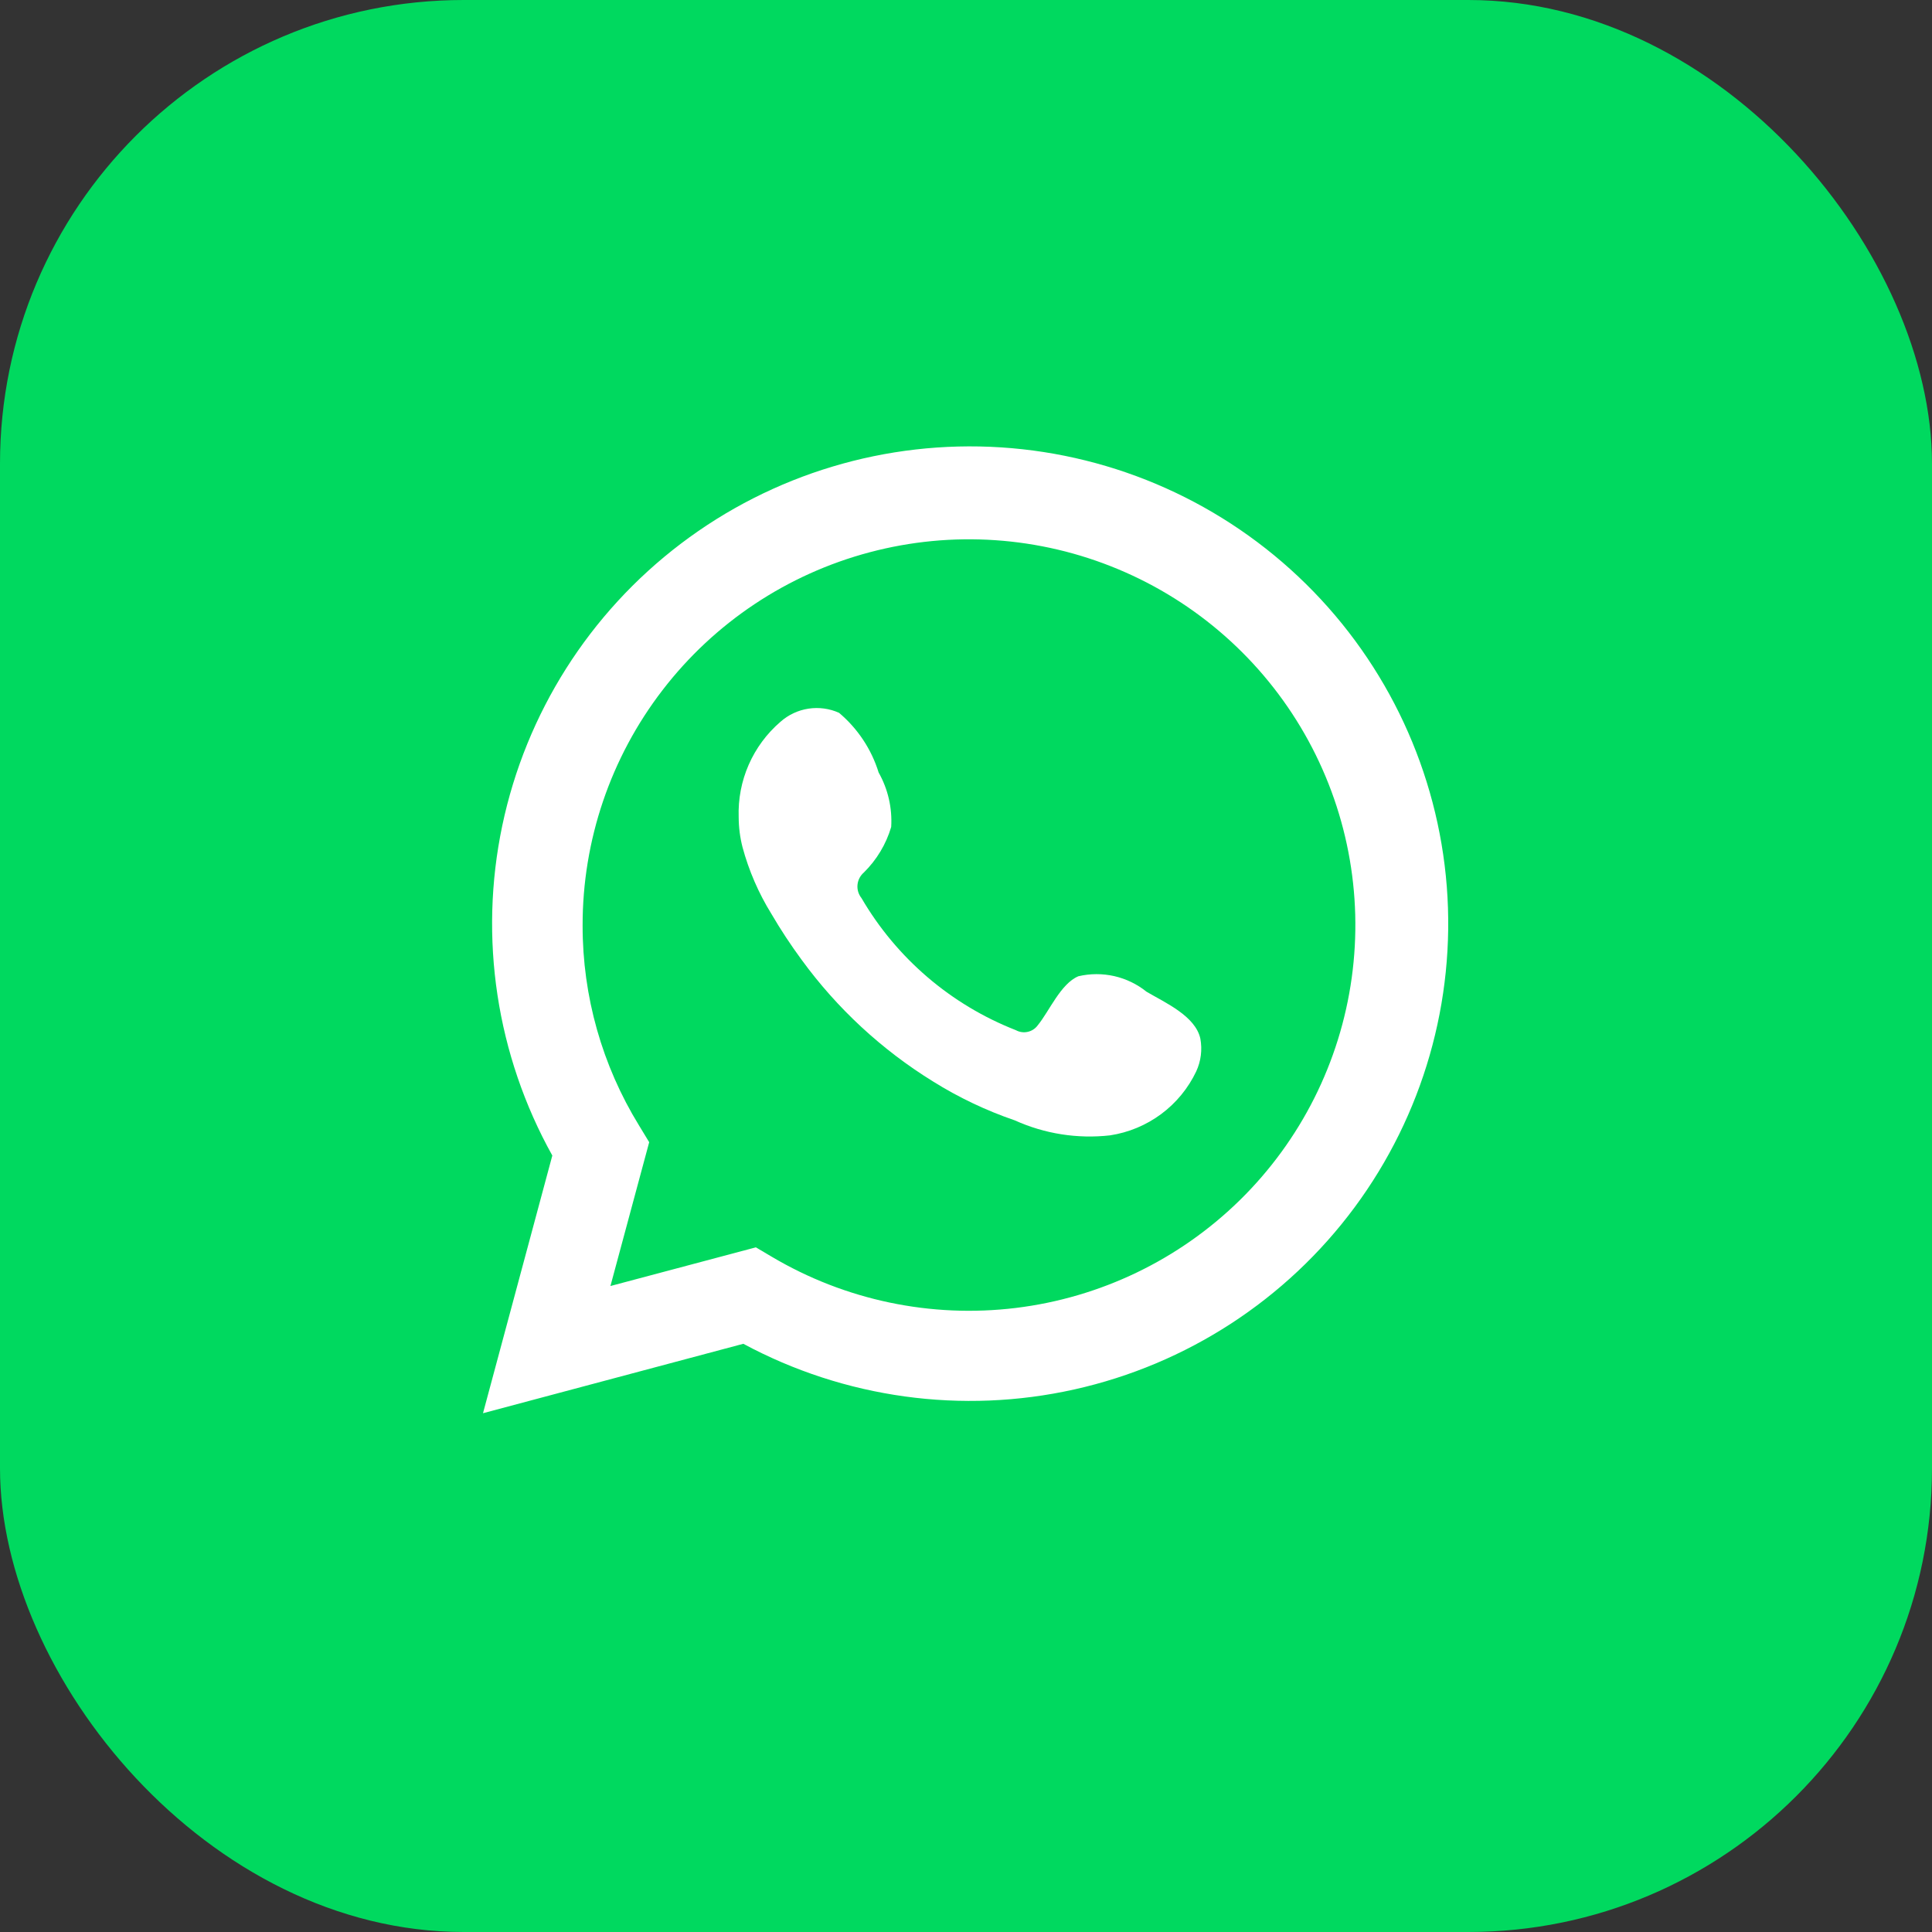 <?xml version="1.0" encoding="UTF-8"?> <svg xmlns="http://www.w3.org/2000/svg" width="50" height="50" viewBox="0 0 50 50" fill="none"><rect x="0" y="0" width="50" height="50" fill="#333333" stroke="none"/><rect width="50" height="50" rx="12" fill="#00D95F"></rect><path d="M12.5 36.574L14.294 29.905C12.847 27.307 12.388 24.275 12.999 21.366C13.611 18.457 15.253 15.866 17.624 14.068C19.995 12.27 22.936 11.386 25.907 11.578C28.878 11.77 31.68 13.025 33.799 15.114C35.918 17.202 37.212 19.983 37.443 22.946C37.673 25.91 36.826 28.857 35.056 31.247C33.286 33.637 30.712 35.31 27.806 35.958C24.9 36.607 21.858 36.187 19.237 34.777L12.5 36.574ZM19.562 32.281L19.979 32.528C21.877 33.651 24.094 34.116 26.285 33.85C28.475 33.584 30.516 32.602 32.09 31.057C33.663 29.512 34.68 27.491 34.982 25.308C35.285 23.126 34.856 20.905 33.762 18.992C32.668 17.078 30.971 15.58 28.935 14.73C26.899 13.88 24.639 13.726 22.506 14.293C20.373 14.859 18.488 16.114 17.145 17.862C15.801 19.609 15.074 21.752 15.078 23.955C15.076 25.782 15.582 27.573 16.54 29.13L16.801 29.56L15.798 33.282L19.562 32.281Z" fill="white"></path><path fill-rule="evenodd" clip-rule="evenodd" d="M29.674 25.667C29.43 25.471 29.144 25.332 28.838 25.262C28.532 25.193 28.214 25.194 27.909 25.265C27.45 25.456 27.153 26.175 26.857 26.534C26.794 26.621 26.702 26.681 26.598 26.704C26.494 26.728 26.385 26.712 26.291 26.661C24.611 26.004 23.203 24.799 22.295 23.242C22.217 23.145 22.18 23.021 22.192 22.898C22.204 22.774 22.264 22.66 22.358 22.579C22.689 22.252 22.932 21.848 23.064 21.402C23.094 20.911 22.981 20.421 22.739 19.992C22.553 19.39 22.197 18.855 21.715 18.448C21.467 18.336 21.191 18.299 20.922 18.34C20.652 18.381 20.401 18.5 20.197 18.681C19.844 18.985 19.563 19.365 19.376 19.792C19.189 20.219 19.101 20.682 19.117 21.148C19.118 21.41 19.151 21.67 19.216 21.924C19.38 22.533 19.632 23.115 19.964 23.651C20.204 24.062 20.466 24.459 20.748 24.842C21.666 26.1 22.819 27.168 24.145 27.987C24.81 28.403 25.521 28.741 26.263 28.995C27.035 29.344 27.886 29.478 28.728 29.383C29.207 29.31 29.662 29.121 30.051 28.832C30.44 28.543 30.752 28.163 30.959 27.726C31.081 27.462 31.118 27.166 31.065 26.88C30.938 26.295 30.154 25.949 29.674 25.667Z" fill="white"></path></svg> 
